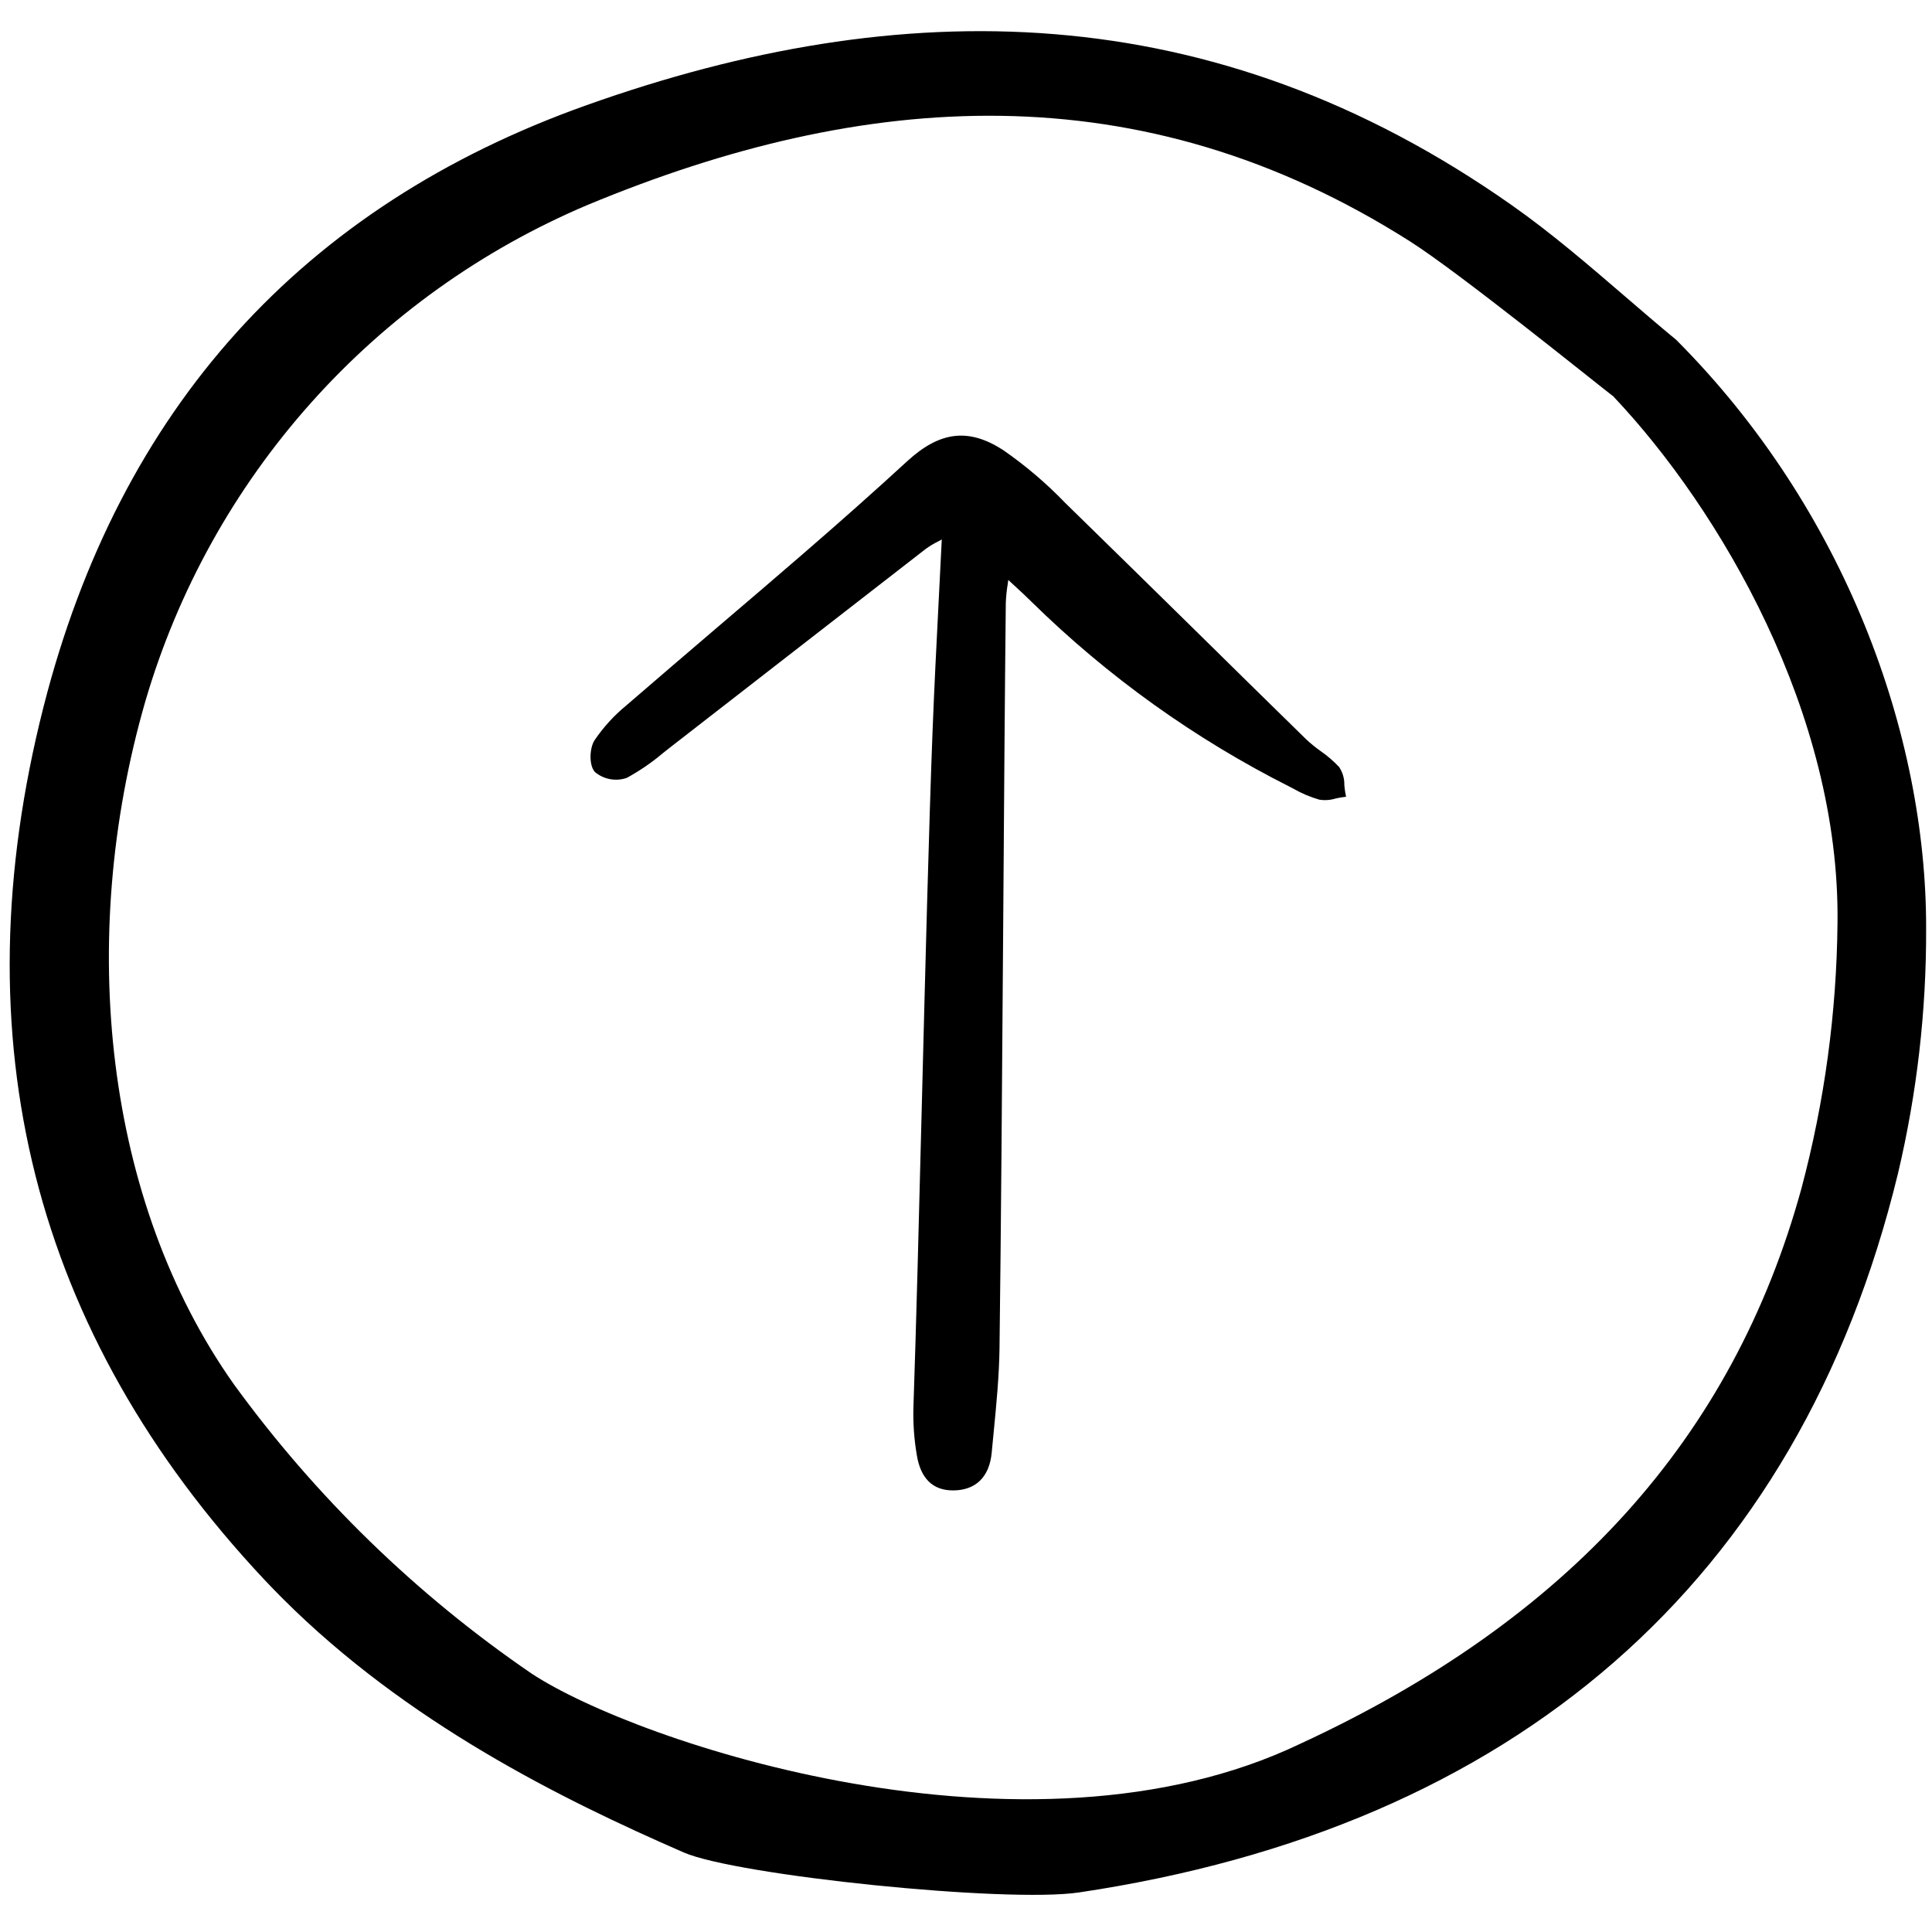 <?xml version="1.0" encoding="utf-8"?>
<svg width="800px" height="800px" viewBox="0 -2.5 155 155" fill="none" xmlns="http://www.w3.org/2000/svg">
<path d="M3.497 54.189C-3.297 80.893 2.652 104.451 21.193 124.217C21.676 124.727 22.168 125.238 22.66 125.729C32.619 135.689 45.025 141.839 54.854 146.118C59.073 147.96 80.72 150.198 86.578 149.325C121.385 144.127 144.291 124.495 152.269 91.651C153.792 85.217 154.551 78.626 154.529 72.015C154.566 56.439 148.009 38.332 134.485 24.771C133.092 23.62 131.705 22.428 130.363 21.272C127.454 18.771 124.446 16.181 121.3 13.972C97.264 -2.945 72.29 -3.04 47.076 5.931C24.247 14.048 9.586 30.288 3.497 54.189ZM47.174 13.928C69.297 4.734 91.495 3.112 113.146 16.881C117.104 19.401 127.658 27.931 129.319 29.212L129.426 29.291L129.514 29.388C137.961 38.346 147.633 54.723 147.419 71.559C147.349 78.758 146.374 85.919 144.518 92.875C139.019 112.864 125.871 127.432 104.323 137.396C82.417 147.885 51.002 137.282 42.644 131.764C33.405 125.448 25.322 117.59 18.746 108.534C8.433 93.933 6.12 72.947 11.661 53.761C14.255 44.902 18.787 36.732 24.929 29.843C31.071 22.953 38.67 17.517 47.174 13.928Z" fill="#000000"/>
<path d="M50.282 59.909C51.331 59.337 52.317 58.659 53.227 57.886C53.444 57.714 53.66 57.542 53.878 57.374C56.998 54.954 60.117 52.531 63.233 50.107C66.909 47.248 70.588 44.391 74.272 41.536C74.596 41.303 74.94 41.096 75.299 40.92C75.382 40.877 75.467 40.831 75.556 40.783C75.478 42.376 75.399 43.942 75.319 45.483C75.129 49.214 74.948 52.737 74.811 56.313C74.52 63.955 74.236 75.116 73.962 85.91C73.726 95.204 73.502 103.983 73.281 110.432C73.248 111.695 73.338 112.959 73.548 114.205C73.85 116.109 74.828 117.072 76.455 117.072H76.459C78.279 117.072 79.381 115.993 79.563 114.039C79.614 113.493 79.666 112.947 79.72 112.401C79.936 110.19 80.16 107.902 80.189 105.641C80.306 96.624 80.397 83.865 80.486 71.526C80.552 61.912 80.617 52.831 80.693 45.875C80.712 45.371 80.763 44.87 80.845 44.373C80.86 44.262 80.876 44.147 80.893 44.029L81.348 44.45C81.89 44.948 82.337 45.36 82.766 45.789C88.87 51.782 95.866 56.791 103.506 60.638L103.74 60.76C104.402 61.141 105.107 61.441 105.84 61.654C106.275 61.725 106.721 61.695 107.142 61.566C107.312 61.529 107.482 61.491 107.648 61.468L107.993 61.421L107.927 61.079C107.891 60.888 107.872 60.681 107.853 60.474C107.865 59.959 107.717 59.453 107.427 59.026C106.98 58.553 106.485 58.128 105.95 57.758C105.546 57.471 105.162 57.158 104.799 56.821C101.987 54.072 99.182 51.316 96.382 48.555C92.752 44.984 89.116 41.419 85.474 37.861C83.953 36.278 82.277 34.852 80.472 33.602C77.707 31.819 75.404 32.093 72.775 34.509C70.26 36.822 67.524 39.254 64.416 41.943C62.152 43.9 59.88 45.847 57.601 47.785C55.145 49.881 52.695 51.984 50.25 54.093C49.264 54.901 48.4 55.849 47.687 56.907C47.293 57.54 47.24 58.907 47.731 59.439C48.08 59.73 48.498 59.927 48.945 60.009C49.392 60.092 49.853 60.057 50.282 59.909Z" fill="#000000"/>
</svg>